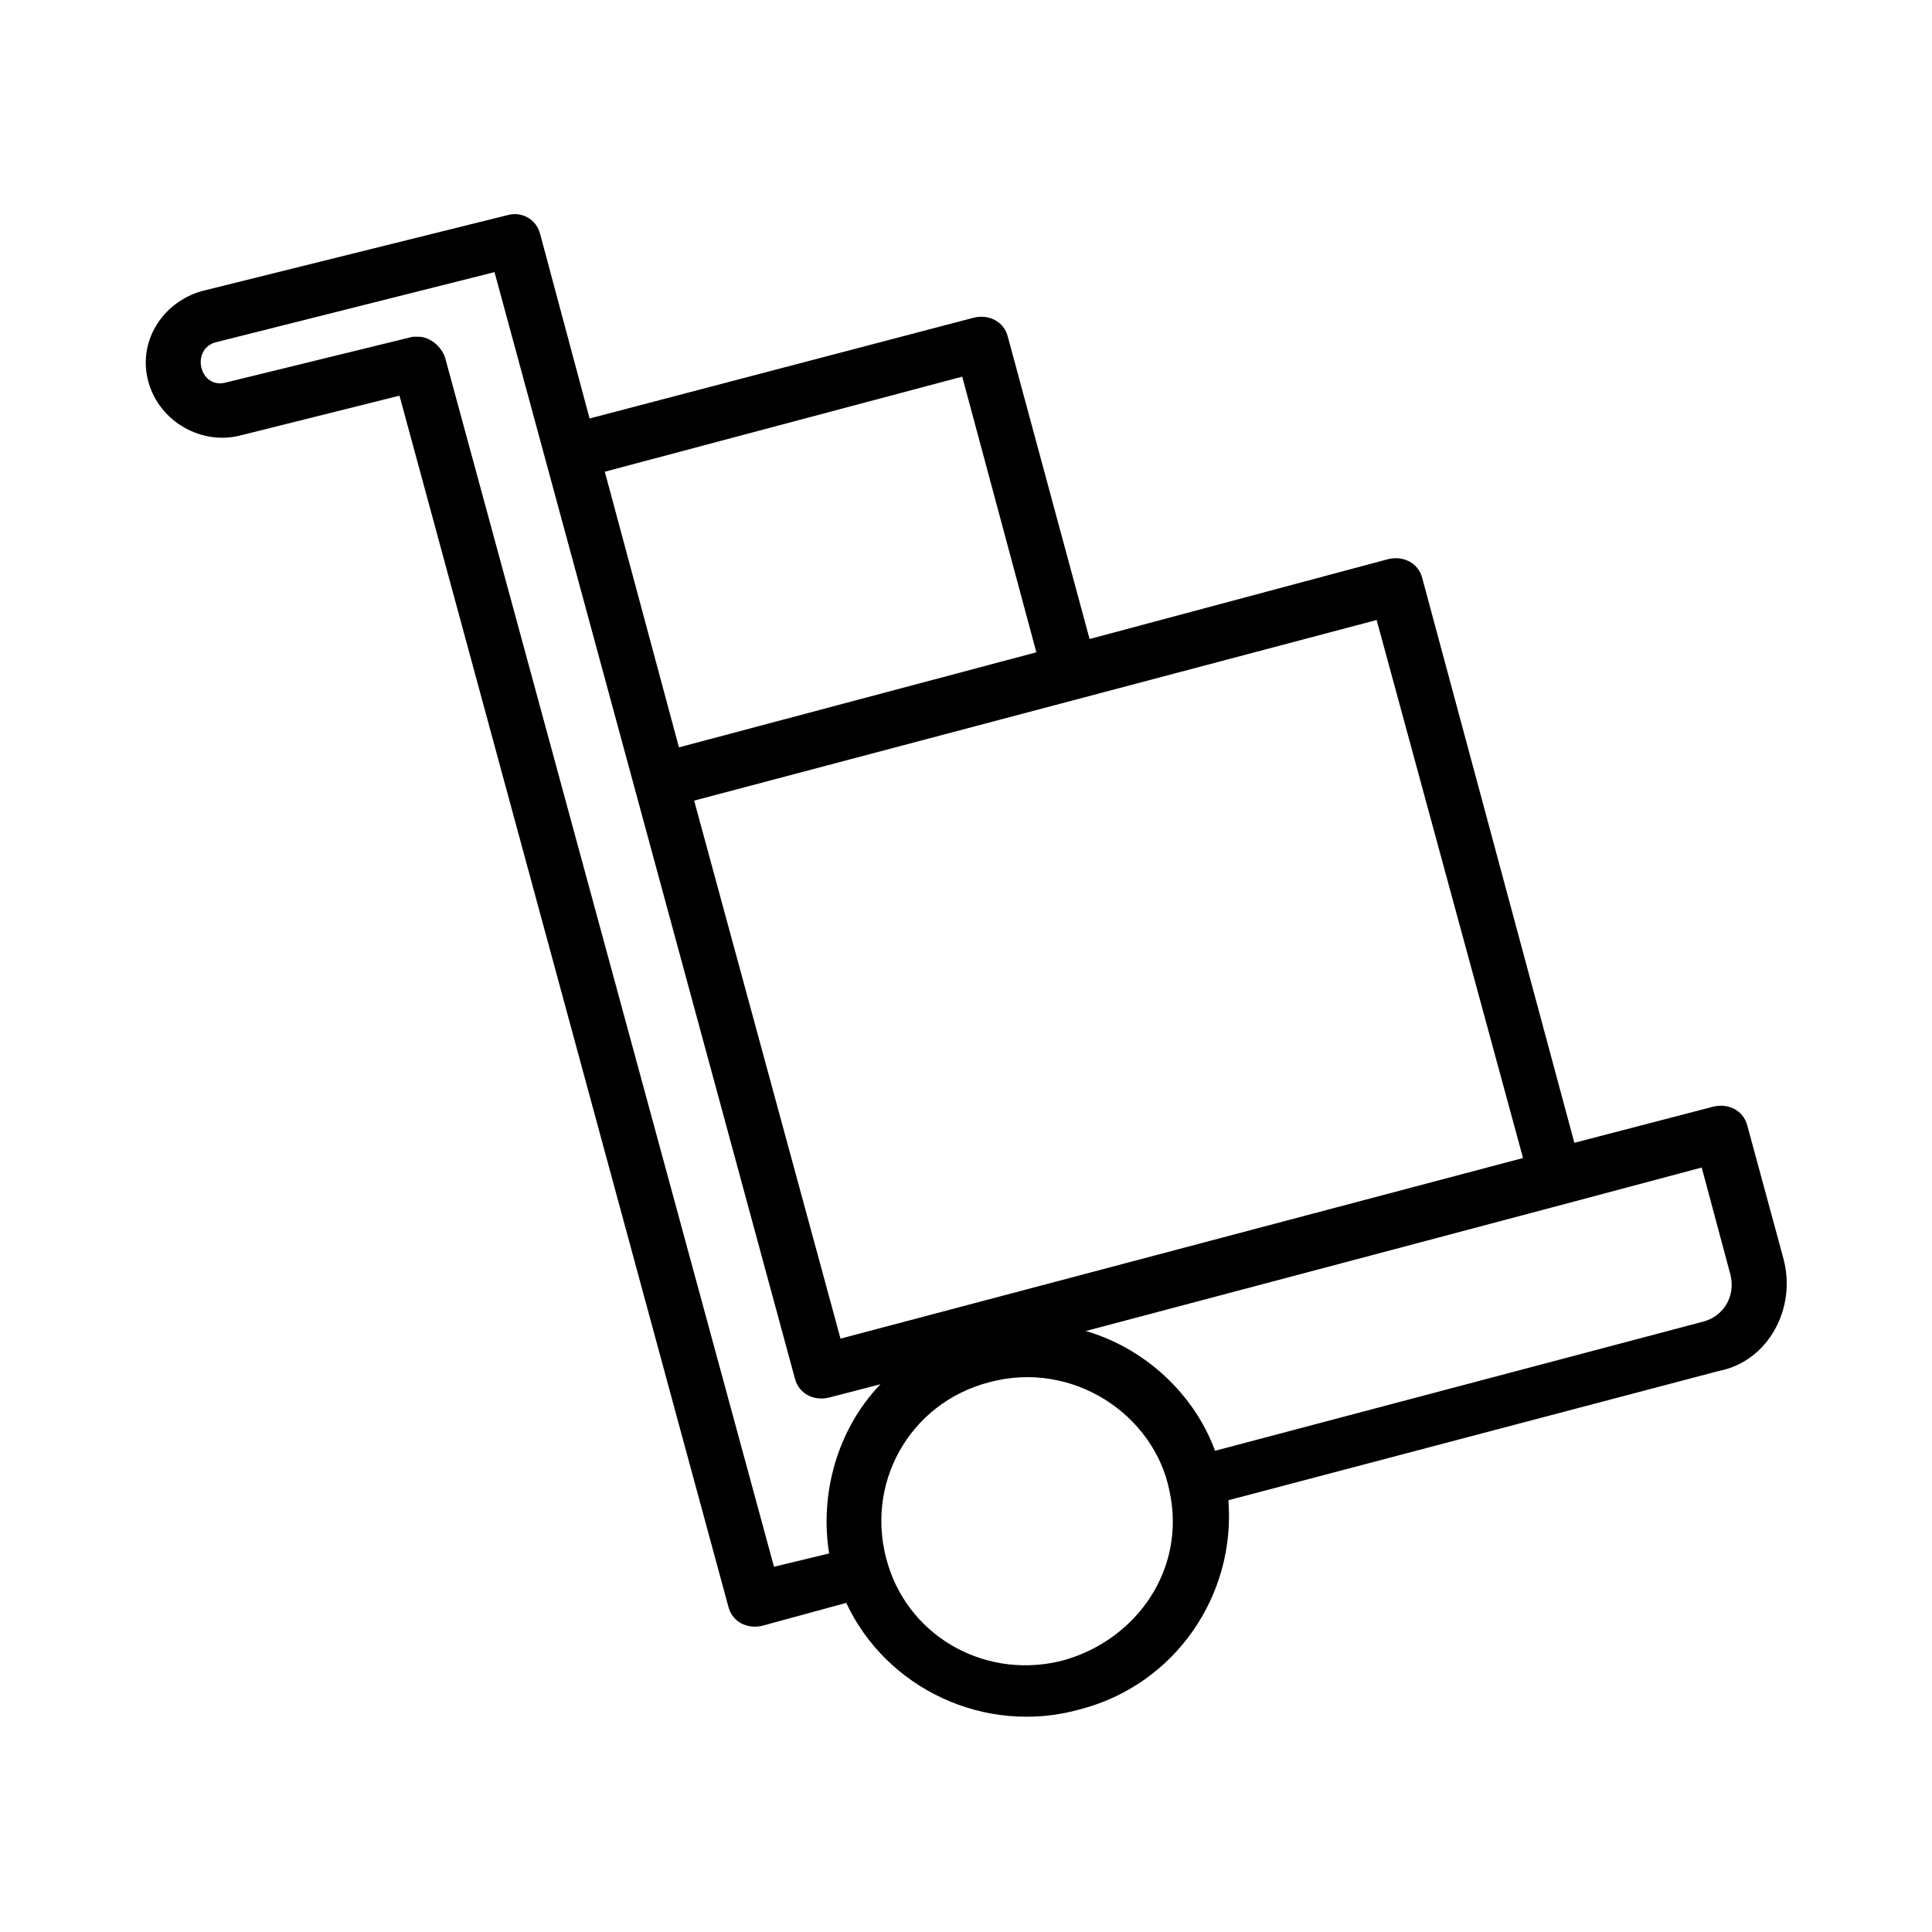 <?xml version="1.0" encoding="UTF-8"?>
<!-- Uploaded to: ICON Repo, www.iconrepo.com, Generator: ICON Repo Mixer Tools -->
<svg fill="#000000" width="800px" height="800px" version="1.1" viewBox="144 144 512 512" xmlns="http://www.w3.org/2000/svg">
 <path d="m616.64 477.59-9.574-35.266c-1.008-4.031-5.039-6.047-9.07-5.039l-36.773 9.57-40.305-149.63c-1.008-4.031-5.039-6.047-9.07-5.039l-79.098 21.16-21.664-80.105c-1.008-4.031-5.039-6.047-9.07-5.039l-101.77 26.703-13.098-48.871c-1.008-4.031-5.039-6.047-8.566-5.039l-81.113 20.152c-10.578 3.023-17.129 13.602-14.105 24.184 3.023 10.578 14.105 16.625 24.184 14.105l42.32-10.578 87.16 320.93c1.008 4.031 5.039 6.047 9.07 5.039l22.168-6.047c10.578 22.672 36.777 35.266 61.969 28.215 25.191-6.551 41.312-30.23 39.297-55.418l129.98-34.258c13.094-2.519 20.652-16.625 17.125-29.723zm-69.023-26.703-180.87 47.863-38.793-142.58 180.87-47.863zm-148.62-207.07 19.648 73.051-94.715 25.191-19.652-73.051zm-49.879 315.39-87.16-320.42c-1.008-3.023-4.031-5.543-7.055-5.543h-1.512l-49.375 12.09c-7.055 2.016-9.574-8.566-3.023-10.578l74.059-18.641 79.609 293.21c1.008 4.031 5.039 6.047 9.07 5.039l13.602-3.527c-11.586 12.09-16.121 29.223-13.602 44.84zm77.082 24.688c-20.152 5.543-40.809-5.543-46.855-25.191-6.551-21.16 5.543-42.824 26.703-48.367 22.168-6.047 43.832 8.566 47.863 28.719 4.535 20.656-8.566 39.297-27.711 44.84zm169.28-89.68-129.48 34.258c-5.543-15.113-18.641-27.207-34.258-31.738 49.375-13.098 112.35-29.727 163.23-43.328l7.559 28.215c1.512 5.539-1.512 11.082-7.055 12.594z"/>
</svg>